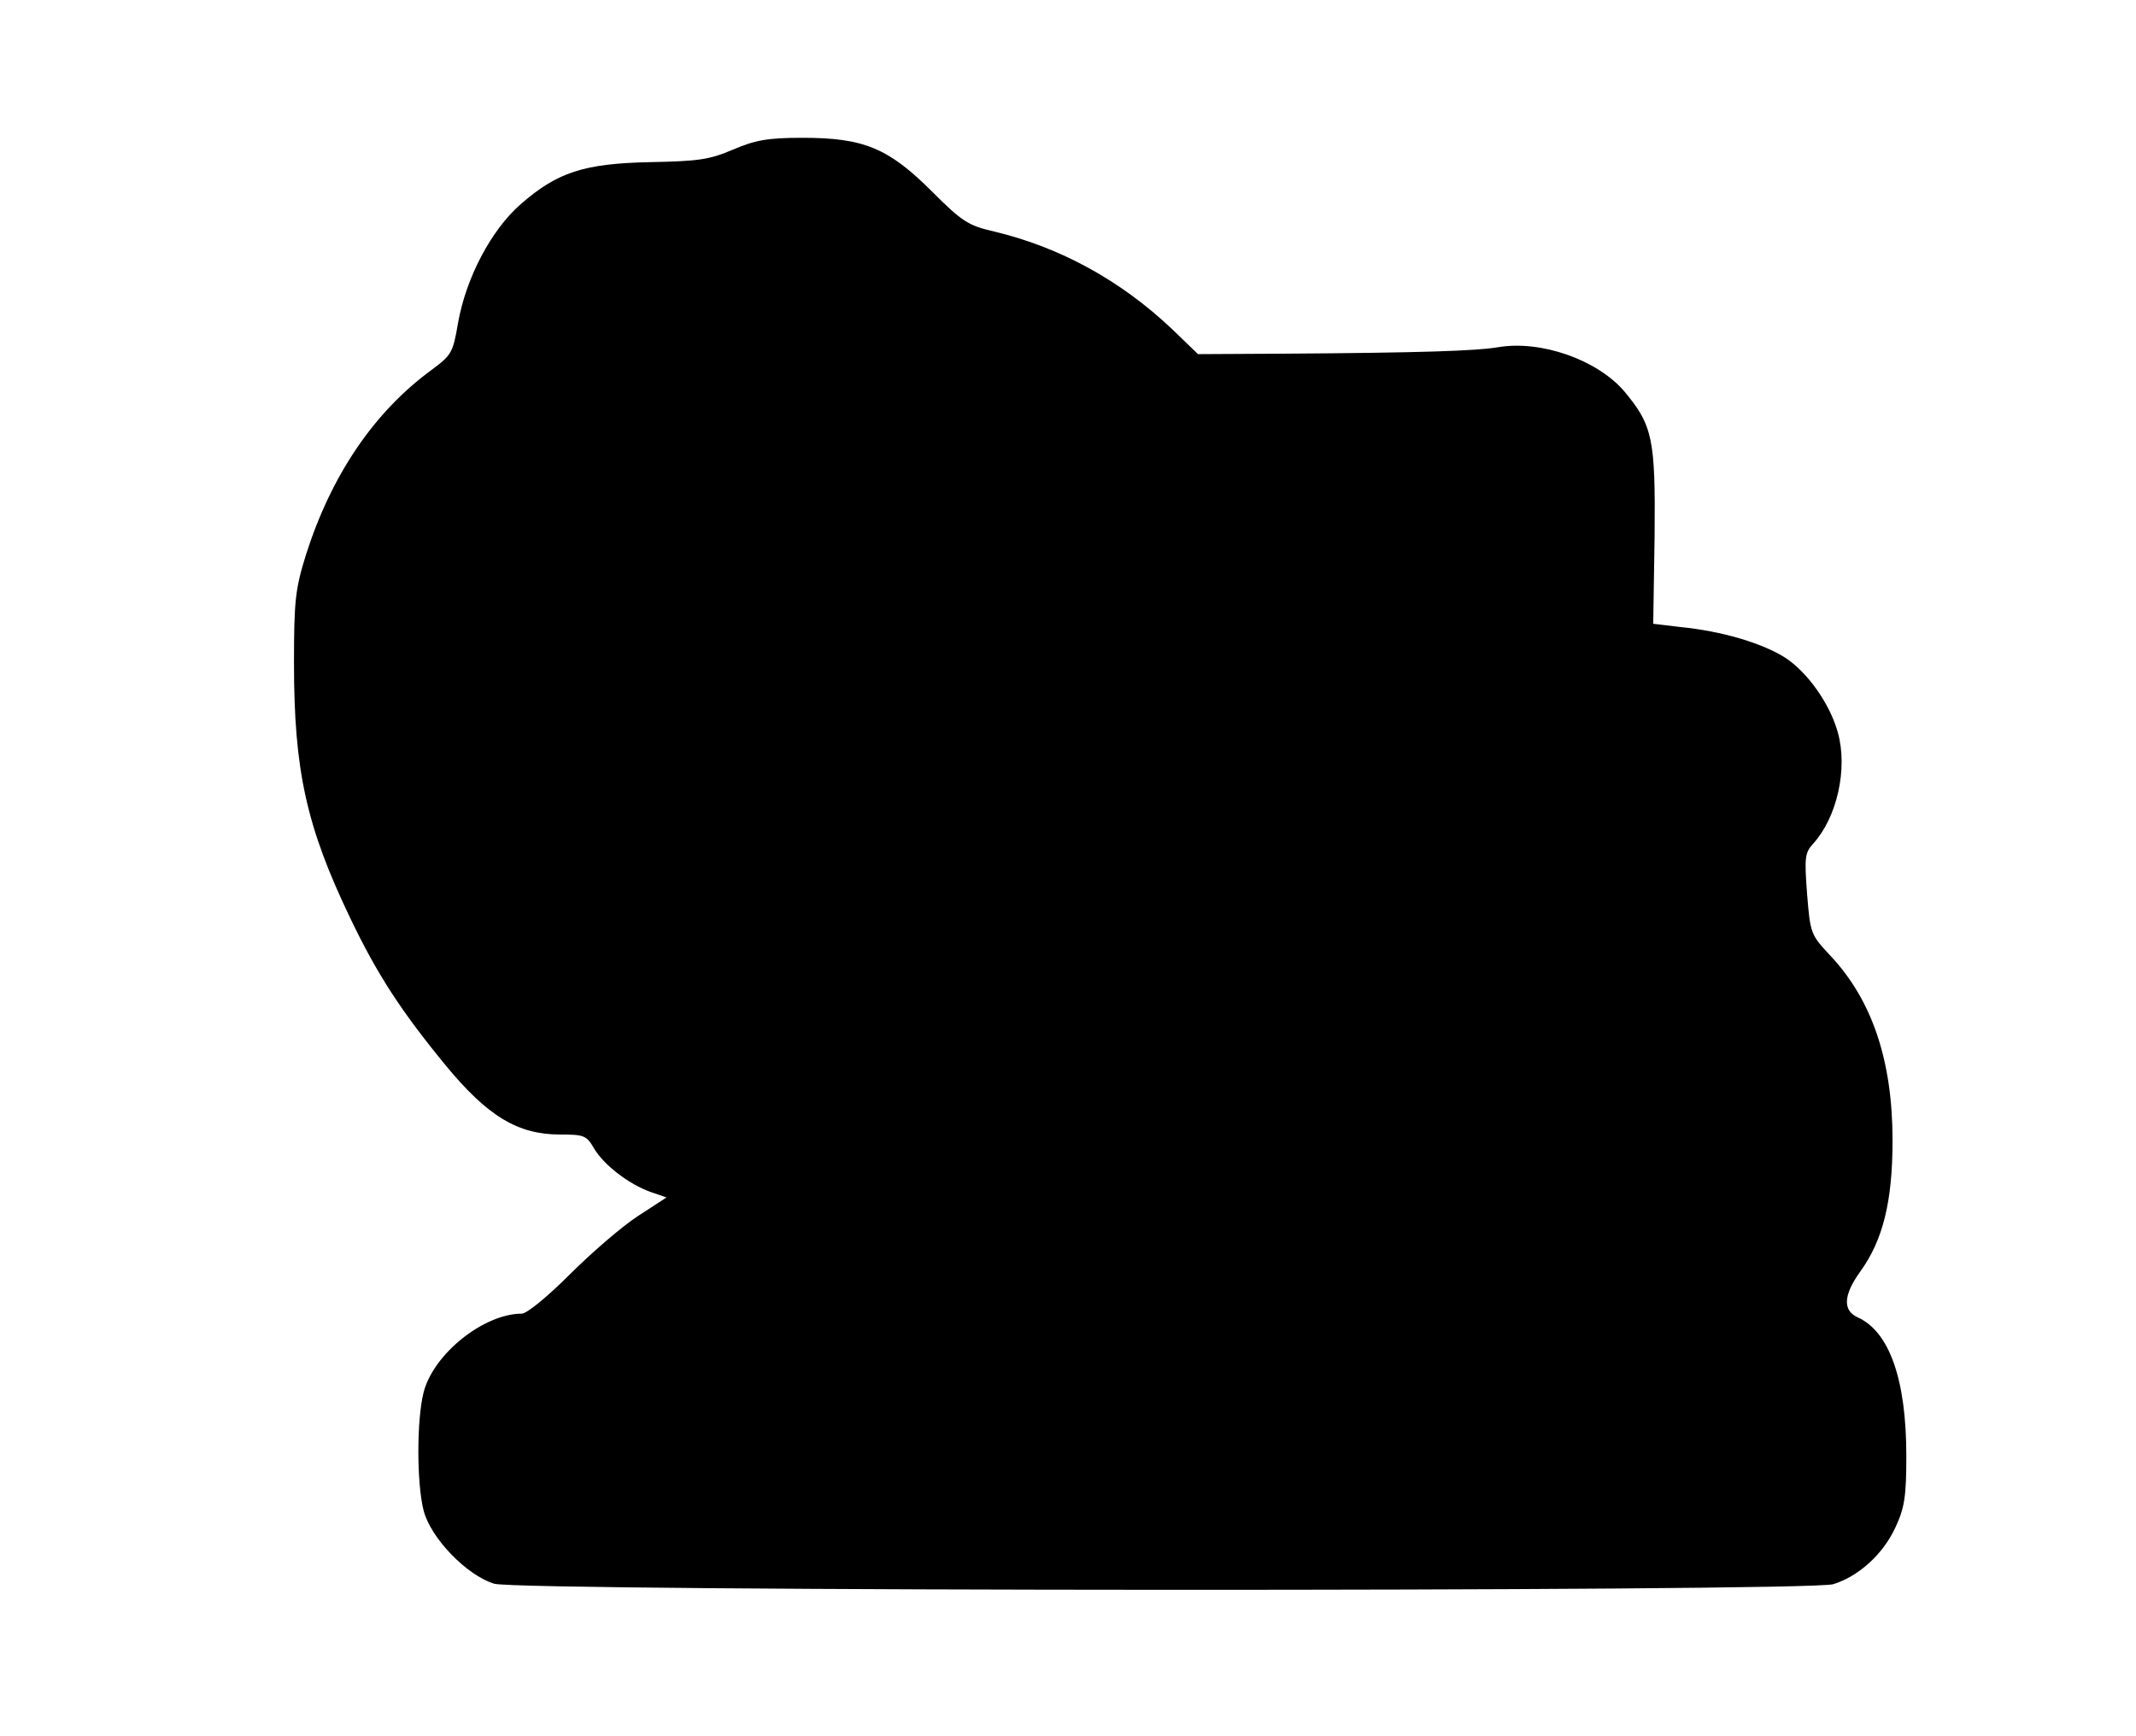 <?xml version="1.0" standalone="no"?>
<!DOCTYPE svg PUBLIC "-//W3C//DTD SVG 20010904//EN"
 "http://www.w3.org/TR/2001/REC-SVG-20010904/DTD/svg10.dtd">
<svg version="1.0" xmlns="http://www.w3.org/2000/svg"
 width="465pt" height="378pt" viewBox="0 0 465 378"
 preserveAspectRatio="xMidYMid meet">
<g transform="translate(0,378) scale(0.1,-0.1)"
fill="#000000" stroke="none">
<path d="M1595 3454 c-51 -22 -77 -25 -180 -27 -144 -3 -202 -22 -282 -92 -64
-56 -119 -161 -136 -259 -11 -64 -14 -69 -57 -101 -126 -92 -219 -230 -274
-403 -23 -74 -26 -99 -26 -236 0 -234 27 -356 123 -556 58 -121 110 -201 206
-318 92 -112 158 -152 250 -152 52 0 58 -2 74 -30 22 -37 76 -78 123 -95 l35
-12 -63 -41 c-35 -23 -101 -80 -148 -127 -47 -47 -93 -85 -104 -85 -83 0 -193
-88 -214 -172 -15 -60 -15 -196 0 -256 15 -60 94 -142 154 -160 58 -17 2858
-18 2915 -1 55 17 108 65 135 123 20 43 24 67 24 156 0 167 -37 271 -106 302
-33 15 -31 49 6 100 49 68 70 152 70 285 0 173 -44 305 -135 402 -43 46 -44
48 -51 134 -6 80 -5 90 13 110 52 57 76 163 54 242 -17 62 -66 132 -116 164
-50 31 -136 57 -228 66 l-58 7 3 191 c2 211 -4 241 -66 315 -59 69 -182 112
-275 96 -49 -8 -165 -12 -465 -14 l-188 -1 -57 55 c-112 106 -244 178 -387
212 -56 13 -69 21 -135 87 -95 95 -149 117 -282 117 -76 0 -103 -5 -152 -26z"/>
</g>
</svg>
